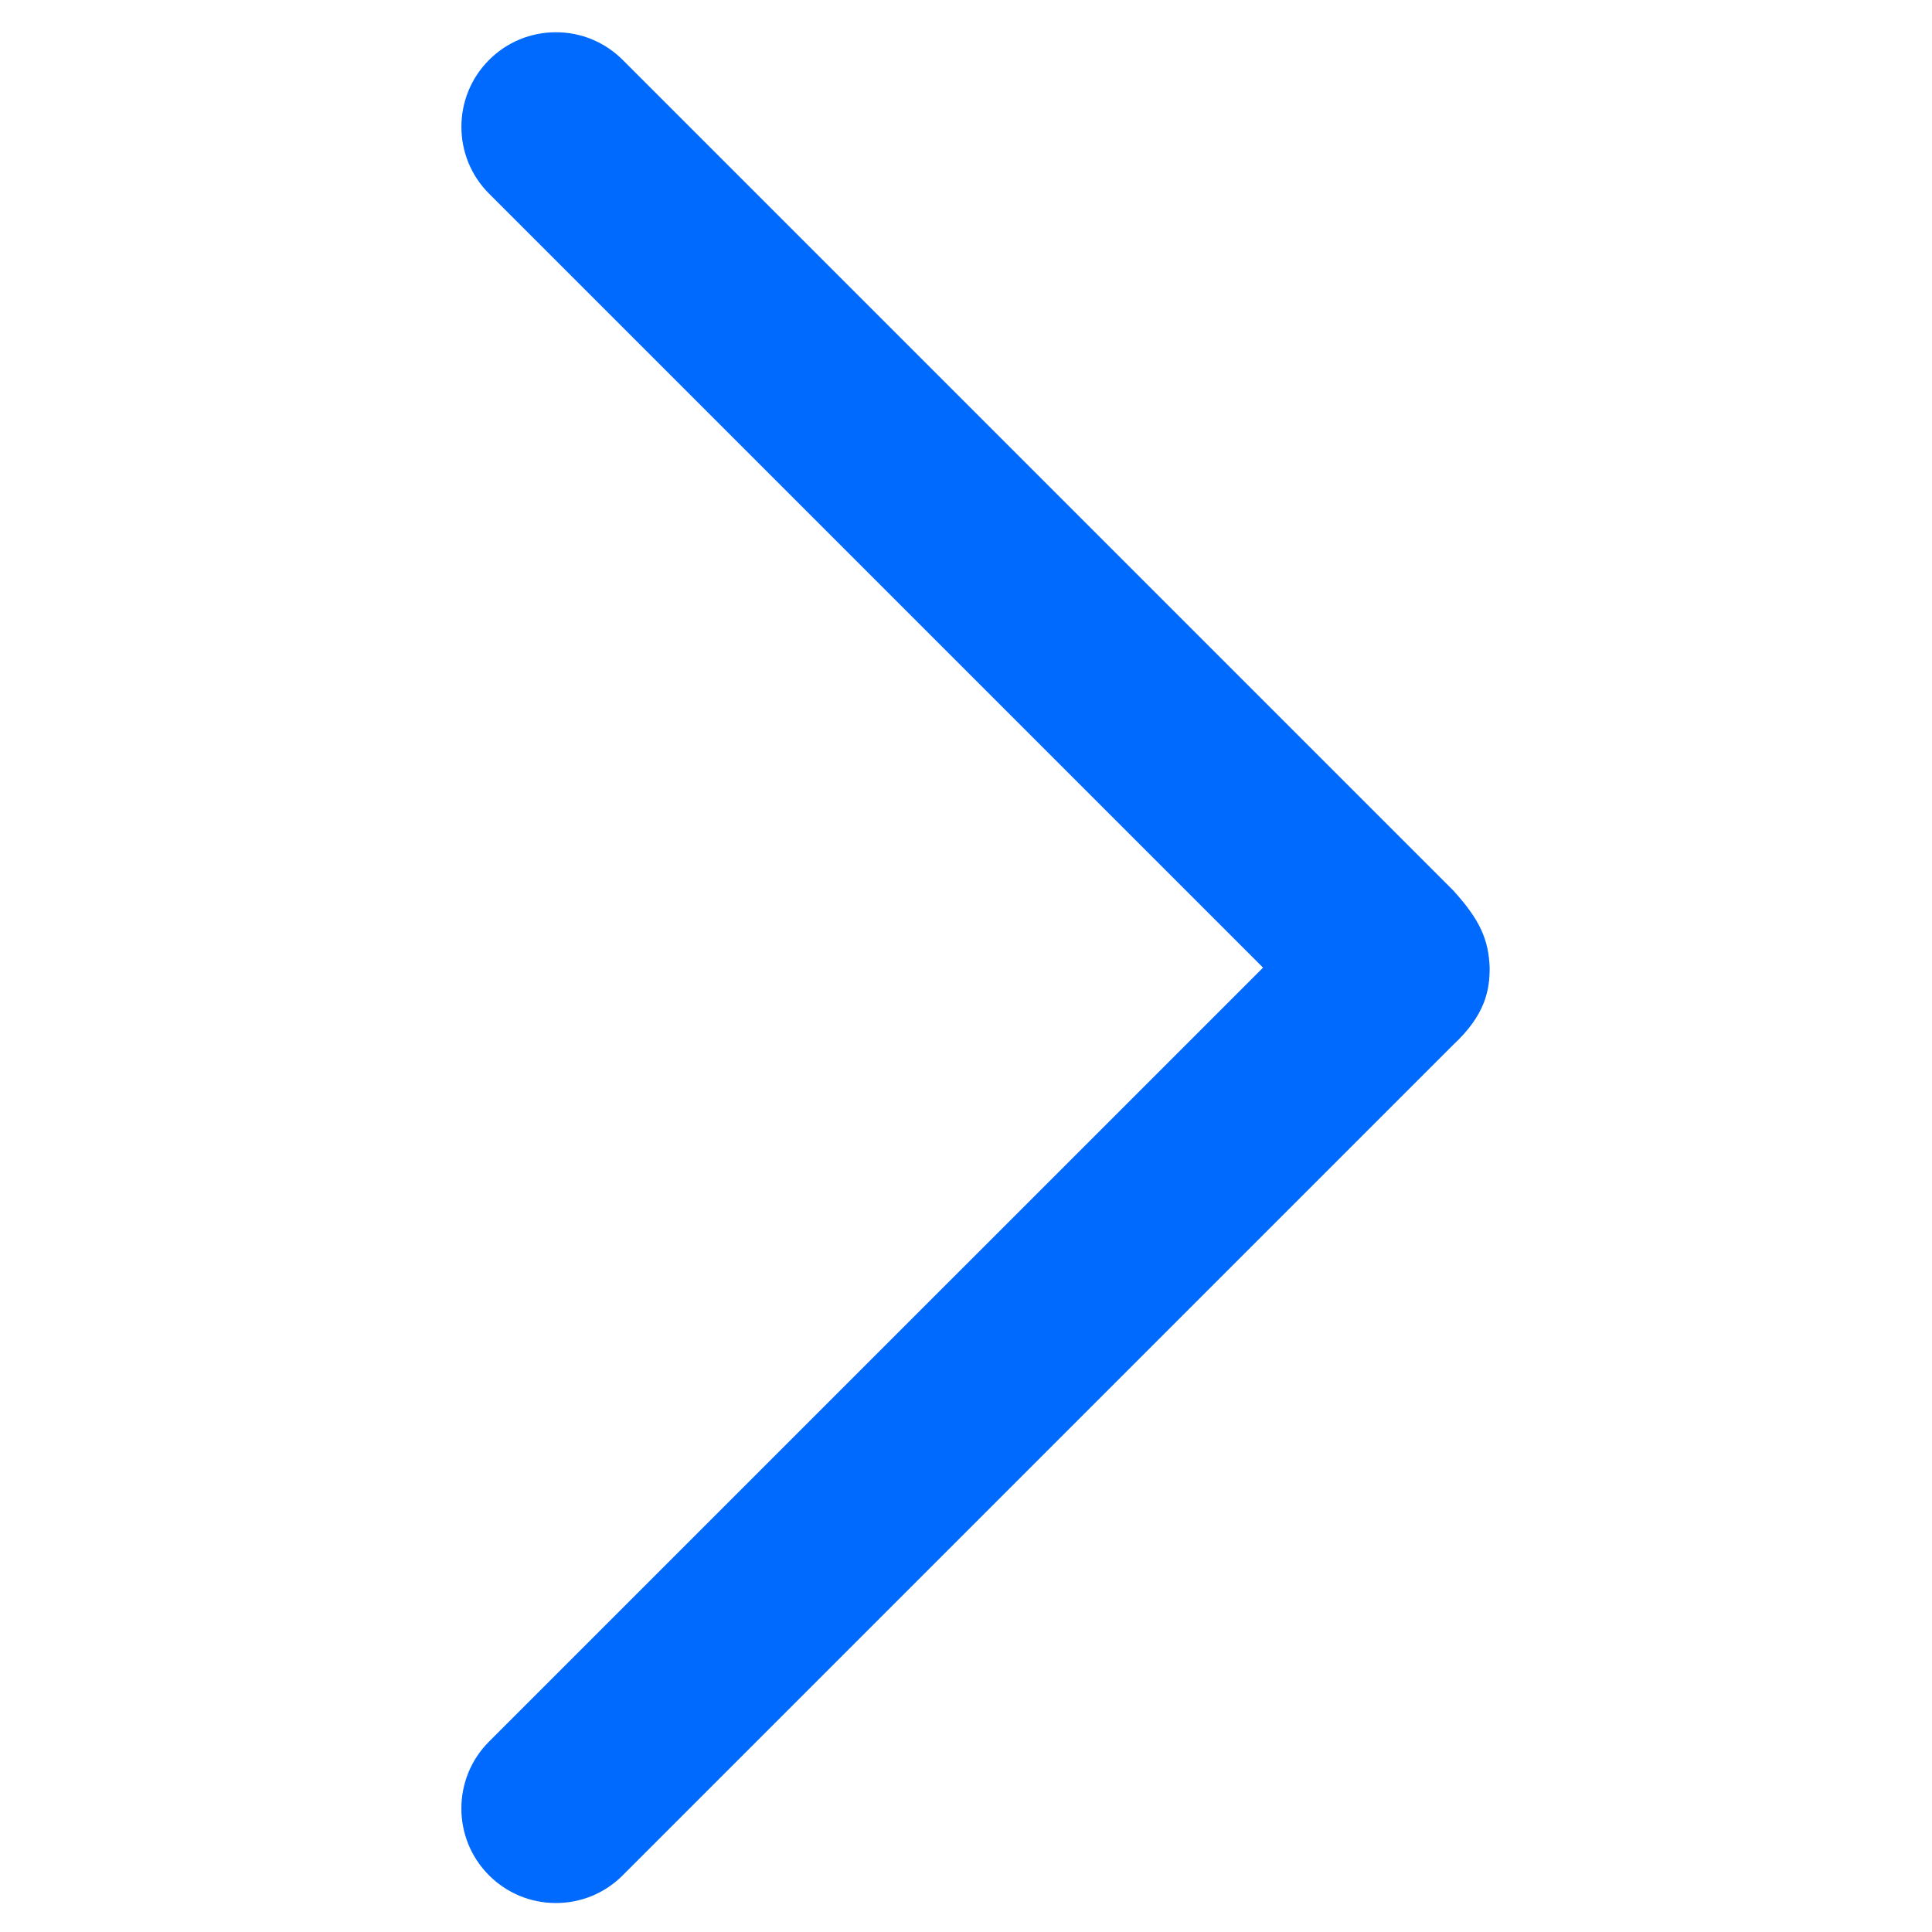 <?xml version="1.0" encoding="utf-8"?>
<!-- Generator: Adobe Illustrator 25.2.1, SVG Export Plug-In . SVG Version: 6.00 Build 0)  -->
<svg version="1.1" id="Isolation_Mode" xmlns="http://www.w3.org/2000/svg" xmlns:xlink="http://www.w3.org/1999/xlink" x="0px"
	 y="0px" viewBox="0 0 600 600" style="enable-background:new 0 0 600 600;" xml:space="preserve">
<style type="text/css">
	.st0{fill:#0069FE;}
</style>
<path class="st0" d="M451.3,276.52L193.4,18.62c-5.55-5.55-12.92-8.6-20.76-8.6c-7.84,0-15.22,3.05-20.76,8.6
	c-11.45,11.45-11.45,30.08,0,41.52l240.37,240.37L151.87,540.87c-11.45,11.45-11.45,30.08,0,41.53c5.55,5.54,12.92,8.6,20.76,8.6
	c7.84,0,15.22-3.05,20.76-8.6L451.3,324.49c10.1-9.39,11.31-17.13,11.33-23.83C462.34,291.84,459.63,285.68,451.3,276.52z"/>
</svg>
